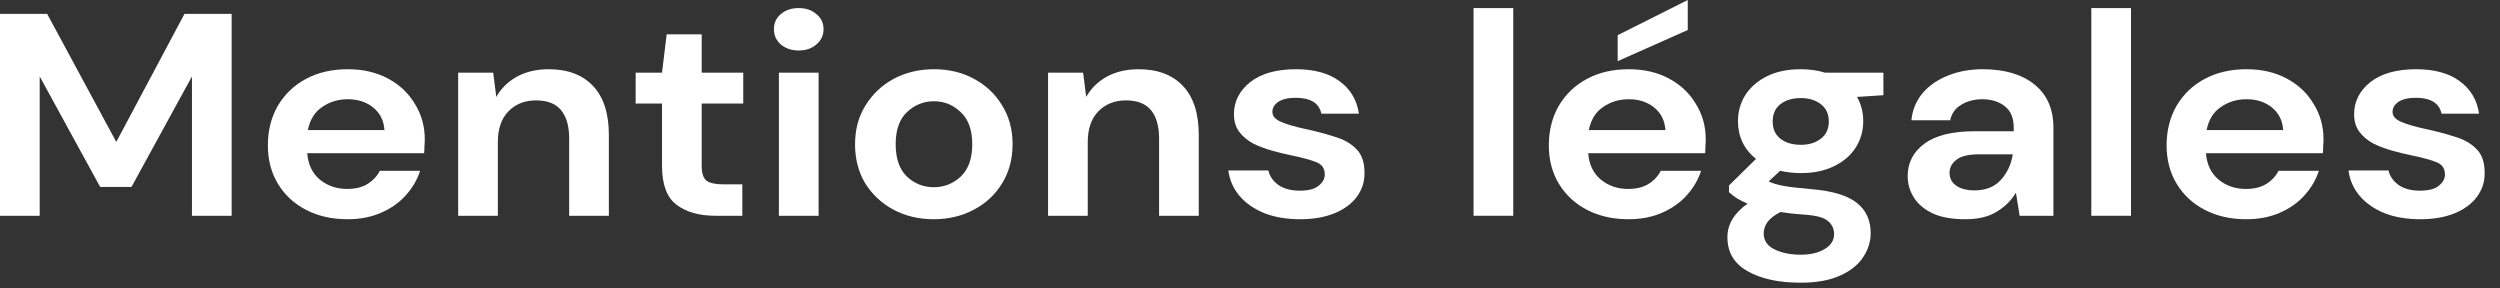 <svg width="156" height="18" viewBox="0 0 156 18" fill="none" xmlns="http://www.w3.org/2000/svg">
<rect x="0" y="0" width="156" height="18" fill="#333333" stroke="none"/>
<path d="M0 13.464V0.864H2.941L7.256 8.856L11.513 0.864H14.454V13.464H11.978V4.77L8.204 11.664H6.25L2.477 4.77V13.464H0Z" fill="white" style="fill:white;fill-opacity:1;"/>
<path d="M21.688 13.68C20.72 13.68 19.862 13.488 19.114 13.104C18.366 12.72 17.779 12.18 17.353 11.484C16.928 10.788 16.715 9.984 16.715 9.072C16.715 8.148 16.921 7.326 17.334 6.606C17.76 5.886 18.34 5.328 19.076 4.932C19.824 4.524 20.701 4.32 21.707 4.32C22.649 4.32 23.481 4.512 24.203 4.896C24.926 5.28 25.487 5.808 25.887 6.48C26.299 7.14 26.506 7.878 26.506 8.694C26.506 8.826 26.499 8.964 26.486 9.108C26.486 9.252 26.48 9.402 26.467 9.558H19.172C19.224 10.254 19.482 10.8 19.946 11.196C20.424 11.592 20.998 11.79 21.668 11.79C22.172 11.79 22.591 11.688 22.926 11.484C23.274 11.268 23.532 10.992 23.7 10.656H26.216C26.035 11.22 25.732 11.736 25.306 12.204C24.893 12.66 24.377 13.02 23.758 13.284C23.152 13.548 22.462 13.68 21.688 13.68ZM21.707 6.192C21.101 6.192 20.565 6.354 20.101 6.678C19.637 6.99 19.34 7.47 19.211 8.118H23.99C23.952 7.53 23.72 7.062 23.294 6.714C22.868 6.366 22.339 6.192 21.707 6.192Z" fill="white" style="fill:white;fill-opacity:1;"/>
<path d="M28.589 13.464V4.536H30.776L30.969 6.048C31.266 5.52 31.692 5.1 32.246 4.788C32.814 4.476 33.478 4.32 34.239 4.32C35.426 4.32 36.348 4.668 37.006 5.364C37.664 6.06 37.993 7.08 37.993 8.424V13.464H35.516V8.64C35.516 7.872 35.349 7.284 35.013 6.876C34.678 6.468 34.155 6.264 33.446 6.264C32.749 6.264 32.175 6.492 31.724 6.948C31.285 7.404 31.066 8.04 31.066 8.856V13.464H28.589Z" fill="white" style="fill:white;fill-opacity:1;"/>
<path d="M44.638 13.464C43.632 13.464 42.825 13.236 42.219 12.78C41.613 12.324 41.31 11.514 41.31 10.35V6.462H39.665V4.536H41.31L41.6 2.142H43.786V4.536H46.379V6.462H43.786V10.368C43.786 10.8 43.883 11.1 44.077 11.268C44.283 11.424 44.631 11.502 45.122 11.502H46.321V13.464H44.638Z" fill="white" style="fill:white;fill-opacity:1;"/>
<path d="M49.841 3.15C49.39 3.15 49.016 3.024 48.719 2.772C48.435 2.52 48.293 2.202 48.293 1.818C48.293 1.434 48.435 1.122 48.719 0.882C49.016 0.63 49.39 0.504 49.841 0.504C50.293 0.504 50.66 0.63 50.944 0.882C51.241 1.122 51.389 1.434 51.389 1.818C51.389 2.202 51.241 2.52 50.944 2.772C50.66 3.024 50.293 3.15 49.841 3.15ZM48.603 13.464V4.536H51.08V13.464H48.603Z" fill="white" style="fill:white;fill-opacity:1;"/>
<path d="M58.27 13.68C57.341 13.68 56.503 13.482 55.755 13.086C55.019 12.69 54.432 12.144 53.994 11.448C53.568 10.74 53.355 9.924 53.355 9C53.355 8.076 53.574 7.266 54.013 6.57C54.452 5.862 55.038 5.31 55.774 4.914C56.522 4.518 57.361 4.32 58.289 4.32C59.205 4.32 60.031 4.518 60.766 4.914C61.514 5.31 62.101 5.862 62.527 6.57C62.965 7.266 63.185 8.076 63.185 9C63.185 9.924 62.965 10.74 62.527 11.448C62.101 12.144 61.514 12.69 60.766 13.086C60.018 13.482 59.186 13.68 58.27 13.68ZM58.27 11.682C58.915 11.682 59.476 11.46 59.953 11.016C60.431 10.56 60.669 9.888 60.669 9C60.669 8.112 60.431 7.446 59.953 7.002C59.476 6.546 58.921 6.318 58.289 6.318C57.631 6.318 57.064 6.546 56.587 7.002C56.122 7.446 55.89 8.112 55.89 9C55.89 9.888 56.122 10.56 56.587 11.016C57.064 11.46 57.625 11.682 58.27 11.682Z" fill="white" style="fill:white;fill-opacity:1;"/>
<path d="M65.399 13.464V4.536H67.586L67.779 6.048C68.076 5.52 68.502 5.1 69.056 4.788C69.624 4.476 70.288 4.32 71.05 4.32C72.236 4.32 73.159 4.668 73.817 5.364C74.475 6.06 74.803 7.08 74.803 8.424V13.464H72.327V8.64C72.327 7.872 72.159 7.284 71.824 6.876C71.488 6.468 70.966 6.264 70.256 6.264C69.56 6.264 68.986 6.492 68.534 6.948C68.096 7.404 67.876 8.04 67.876 8.856V13.464H65.399Z" fill="white" style="fill:white;fill-opacity:1;"/>
<path d="M81.139 13.68C80.287 13.68 79.539 13.554 78.894 13.302C78.249 13.038 77.733 12.678 77.346 12.222C76.959 11.766 76.727 11.238 76.649 10.638H79.146C79.223 10.986 79.429 11.286 79.765 11.538C80.113 11.778 80.558 11.898 81.1 11.898C81.642 11.898 82.035 11.796 82.28 11.592C82.538 11.388 82.667 11.154 82.667 10.89C82.667 10.506 82.487 10.248 82.126 10.116C81.764 9.972 81.261 9.834 80.616 9.702C80.203 9.618 79.784 9.516 79.358 9.396C78.933 9.276 78.539 9.126 78.178 8.946C77.83 8.754 77.546 8.514 77.327 8.226C77.107 7.926 76.998 7.56 76.998 7.128C76.998 6.336 77.333 5.67 78.004 5.13C78.688 4.59 79.642 4.32 80.868 4.32C82.003 4.32 82.906 4.566 83.577 5.058C84.26 5.55 84.667 6.228 84.796 7.092H82.454C82.312 6.432 81.777 6.102 80.848 6.102C80.384 6.102 80.023 6.186 79.765 6.354C79.52 6.522 79.397 6.732 79.397 6.984C79.397 7.248 79.584 7.458 79.958 7.614C80.332 7.77 80.829 7.914 81.448 8.046C82.119 8.19 82.732 8.352 83.287 8.532C83.854 8.7 84.306 8.958 84.641 9.306C84.976 9.642 85.144 10.128 85.144 10.764C85.157 11.316 85.002 11.814 84.68 12.258C84.357 12.702 83.893 13.05 83.287 13.302C82.68 13.554 81.964 13.68 81.139 13.68Z" fill="white" style="fill:white;fill-opacity:1;"/>
<path d="M91.949 13.464V0.504H94.426V13.464H91.949Z" fill="white" style="fill:white;fill-opacity:1;"/>
<path d="M101.62 13.68C100.652 13.68 99.794 13.488 99.046 13.104C98.298 12.72 97.711 12.18 97.285 11.484C96.86 10.788 96.647 9.984 96.647 9.072C96.647 8.148 96.853 7.326 97.266 6.606C97.692 5.886 98.272 5.328 99.008 4.932C99.756 4.524 100.633 4.32 101.639 4.32C102.581 4.32 103.413 4.512 104.135 4.896C104.858 5.28 105.419 5.808 105.819 6.48C106.232 7.14 106.438 7.878 106.438 8.694C106.438 8.826 106.432 8.964 106.419 9.108C106.419 9.252 106.412 9.402 106.399 9.558H99.104C99.156 10.254 99.414 10.8 99.878 11.196C100.356 11.592 100.93 11.79 101.6 11.79C102.104 11.79 102.523 11.688 102.858 11.484C103.207 11.268 103.465 10.992 103.632 10.656H106.148C105.967 11.22 105.664 11.736 105.238 12.204C104.825 12.66 104.309 13.02 103.69 13.284C103.084 13.548 102.394 13.68 101.62 13.68ZM101.639 6.192C101.033 6.192 100.498 6.354 100.033 6.678C99.569 6.99 99.272 7.47 99.143 8.118H103.922C103.884 7.53 103.652 7.062 103.226 6.714C102.8 6.366 102.271 6.192 101.639 6.192ZM100.943 3.816V2.196L105.316 0V1.872L100.943 3.816Z" fill="white" style="fill:white;fill-opacity:1;"/>
<path d="M112.377 10.8C111.912 10.8 111.48 10.752 111.08 10.656L110.364 11.322C110.584 11.43 110.88 11.52 111.254 11.592C111.629 11.664 112.235 11.736 113.073 11.808C114.35 11.916 115.279 12.198 115.86 12.654C116.44 13.11 116.731 13.74 116.731 14.544C116.731 15.072 116.576 15.57 116.266 16.038C115.957 16.518 115.479 16.902 114.834 17.19C114.189 17.49 113.364 17.64 112.357 17.64C110.99 17.64 109.887 17.4 109.049 16.92C108.21 16.452 107.791 15.744 107.791 14.796C107.791 13.992 108.21 13.296 109.049 12.708C108.791 12.6 108.565 12.486 108.371 12.366C108.191 12.246 108.029 12.12 107.888 11.988V11.574L109.571 9.918C108.823 9.306 108.449 8.52 108.449 7.56C108.449 6.96 108.604 6.414 108.913 5.922C109.236 5.43 109.687 5.04 110.268 4.752C110.848 4.464 111.551 4.32 112.377 4.32C112.919 4.32 113.422 4.392 113.886 4.536H117.524V5.94L115.879 6.048C116.137 6.504 116.266 7.008 116.266 7.56C116.266 8.16 116.111 8.706 115.802 9.198C115.492 9.69 115.041 10.08 114.447 10.368C113.867 10.656 113.177 10.8 112.377 10.8ZM112.377 9.036C112.88 9.036 113.293 8.91 113.615 8.658C113.951 8.406 114.118 8.046 114.118 7.578C114.118 7.11 113.951 6.75 113.615 6.498C113.293 6.246 112.88 6.12 112.377 6.12C111.848 6.12 111.422 6.246 111.1 6.498C110.777 6.75 110.616 7.11 110.616 7.578C110.616 8.046 110.777 8.406 111.1 8.658C111.422 8.91 111.848 9.036 112.377 9.036ZM110.055 14.562C110.055 15.006 110.274 15.336 110.713 15.552C111.164 15.78 111.712 15.894 112.357 15.894C112.977 15.894 113.48 15.774 113.867 15.534C114.254 15.306 114.447 14.994 114.447 14.598C114.447 14.274 114.318 14.004 114.06 13.788C113.815 13.572 113.318 13.44 112.57 13.392C112.041 13.356 111.551 13.302 111.1 13.23C110.726 13.422 110.455 13.632 110.287 13.86C110.132 14.088 110.055 14.322 110.055 14.562Z" fill="white" style="fill:white;fill-opacity:1;"/>
<path d="M122.639 13.68C121.813 13.68 121.136 13.56 120.607 13.32C120.078 13.068 119.685 12.738 119.427 12.33C119.169 11.922 119.04 11.472 119.04 10.98C119.04 10.152 119.388 9.48 120.085 8.964C120.781 8.448 121.826 8.19 123.219 8.19H125.657V7.974C125.657 7.362 125.47 6.912 125.096 6.624C124.722 6.336 124.258 6.192 123.703 6.192C123.2 6.192 122.761 6.306 122.387 6.534C122.013 6.75 121.781 7.074 121.691 7.506H119.272C119.336 6.858 119.569 6.294 119.968 5.814C120.381 5.334 120.91 4.968 121.555 4.716C122.2 4.452 122.923 4.32 123.722 4.32C125.09 4.32 126.167 4.638 126.954 5.274C127.741 5.91 128.134 6.81 128.134 7.974V13.464H126.025L125.793 12.024C125.509 12.504 125.109 12.9 124.593 13.212C124.09 13.524 123.439 13.68 122.639 13.68ZM123.2 11.88C123.909 11.88 124.458 11.664 124.845 11.232C125.245 10.8 125.496 10.266 125.599 9.63H123.49C122.832 9.63 122.361 9.744 122.078 9.972C121.794 10.188 121.652 10.458 121.652 10.782C121.652 11.13 121.794 11.4 122.078 11.592C122.361 11.784 122.736 11.88 123.2 11.88Z" fill="white" style="fill:white;fill-opacity:1;"/>
<path d="M130.498 13.464V0.504H132.975V13.464H130.498Z" fill="white" style="fill:white;fill-opacity:1;"/>
<path d="M140.169 13.68C139.201 13.68 138.343 13.488 137.595 13.104C136.847 12.72 136.26 12.18 135.834 11.484C135.409 10.788 135.196 9.984 135.196 9.072C135.196 8.148 135.402 7.326 135.815 6.606C136.241 5.886 136.821 5.328 137.556 4.932C138.305 4.524 139.182 4.32 140.188 4.32C141.13 4.32 141.962 4.512 142.684 4.896C143.407 5.28 143.968 5.808 144.368 6.48C144.78 7.14 144.987 7.878 144.987 8.694C144.987 8.826 144.98 8.964 144.967 9.108C144.967 9.252 144.961 9.402 144.948 9.558H137.653C137.705 10.254 137.963 10.8 138.427 11.196C138.904 11.592 139.479 11.79 140.149 11.79C140.652 11.79 141.072 11.688 141.407 11.484C141.755 11.268 142.013 10.992 142.181 10.656H144.697C144.516 11.22 144.213 11.736 143.787 12.204C143.374 12.66 142.858 13.02 142.239 13.284C141.633 13.548 140.943 13.68 140.169 13.68ZM140.188 6.192C139.582 6.192 139.046 6.354 138.582 6.678C138.118 6.99 137.821 7.47 137.692 8.118H142.471C142.433 7.53 142.2 7.062 141.775 6.714C141.349 6.366 140.82 6.192 140.188 6.192Z" fill="white" style="fill:white;fill-opacity:1;"/>
<path d="M151.037 13.68C150.185 13.68 149.437 13.554 148.792 13.302C148.147 13.038 147.631 12.678 147.244 12.222C146.857 11.766 146.625 11.238 146.548 10.638H149.044C149.121 10.986 149.327 11.286 149.663 11.538C150.011 11.778 150.456 11.898 150.998 11.898C151.54 11.898 151.933 11.796 152.178 11.592C152.436 11.388 152.565 11.154 152.565 10.89C152.565 10.506 152.385 10.248 152.024 10.116C151.662 9.972 151.159 9.834 150.514 9.702C150.101 9.618 149.682 9.516 149.257 9.396C148.831 9.276 148.437 9.126 148.076 8.946C147.728 8.754 147.444 8.514 147.225 8.226C147.005 7.926 146.896 7.56 146.896 7.128C146.896 6.336 147.231 5.67 147.902 5.13C148.586 4.59 149.54 4.32 150.766 4.32C151.901 4.32 152.804 4.566 153.475 5.058C154.159 5.55 154.565 6.228 154.694 7.092H152.353C152.211 6.432 151.675 6.102 150.746 6.102C150.282 6.102 149.921 6.186 149.663 6.354C149.418 6.522 149.295 6.732 149.295 6.984C149.295 7.248 149.482 7.458 149.856 7.614C150.23 7.77 150.727 7.914 151.346 8.046C152.017 8.19 152.63 8.352 153.185 8.532C153.752 8.7 154.204 8.958 154.539 9.306C154.874 9.642 155.042 10.128 155.042 10.764C155.055 11.316 154.9 11.814 154.578 12.258C154.255 12.702 153.791 13.05 153.185 13.302C152.578 13.554 151.862 13.68 151.037 13.68Z" fill="white" style="fill:white;fill-opacity:1;"/>
</svg>
